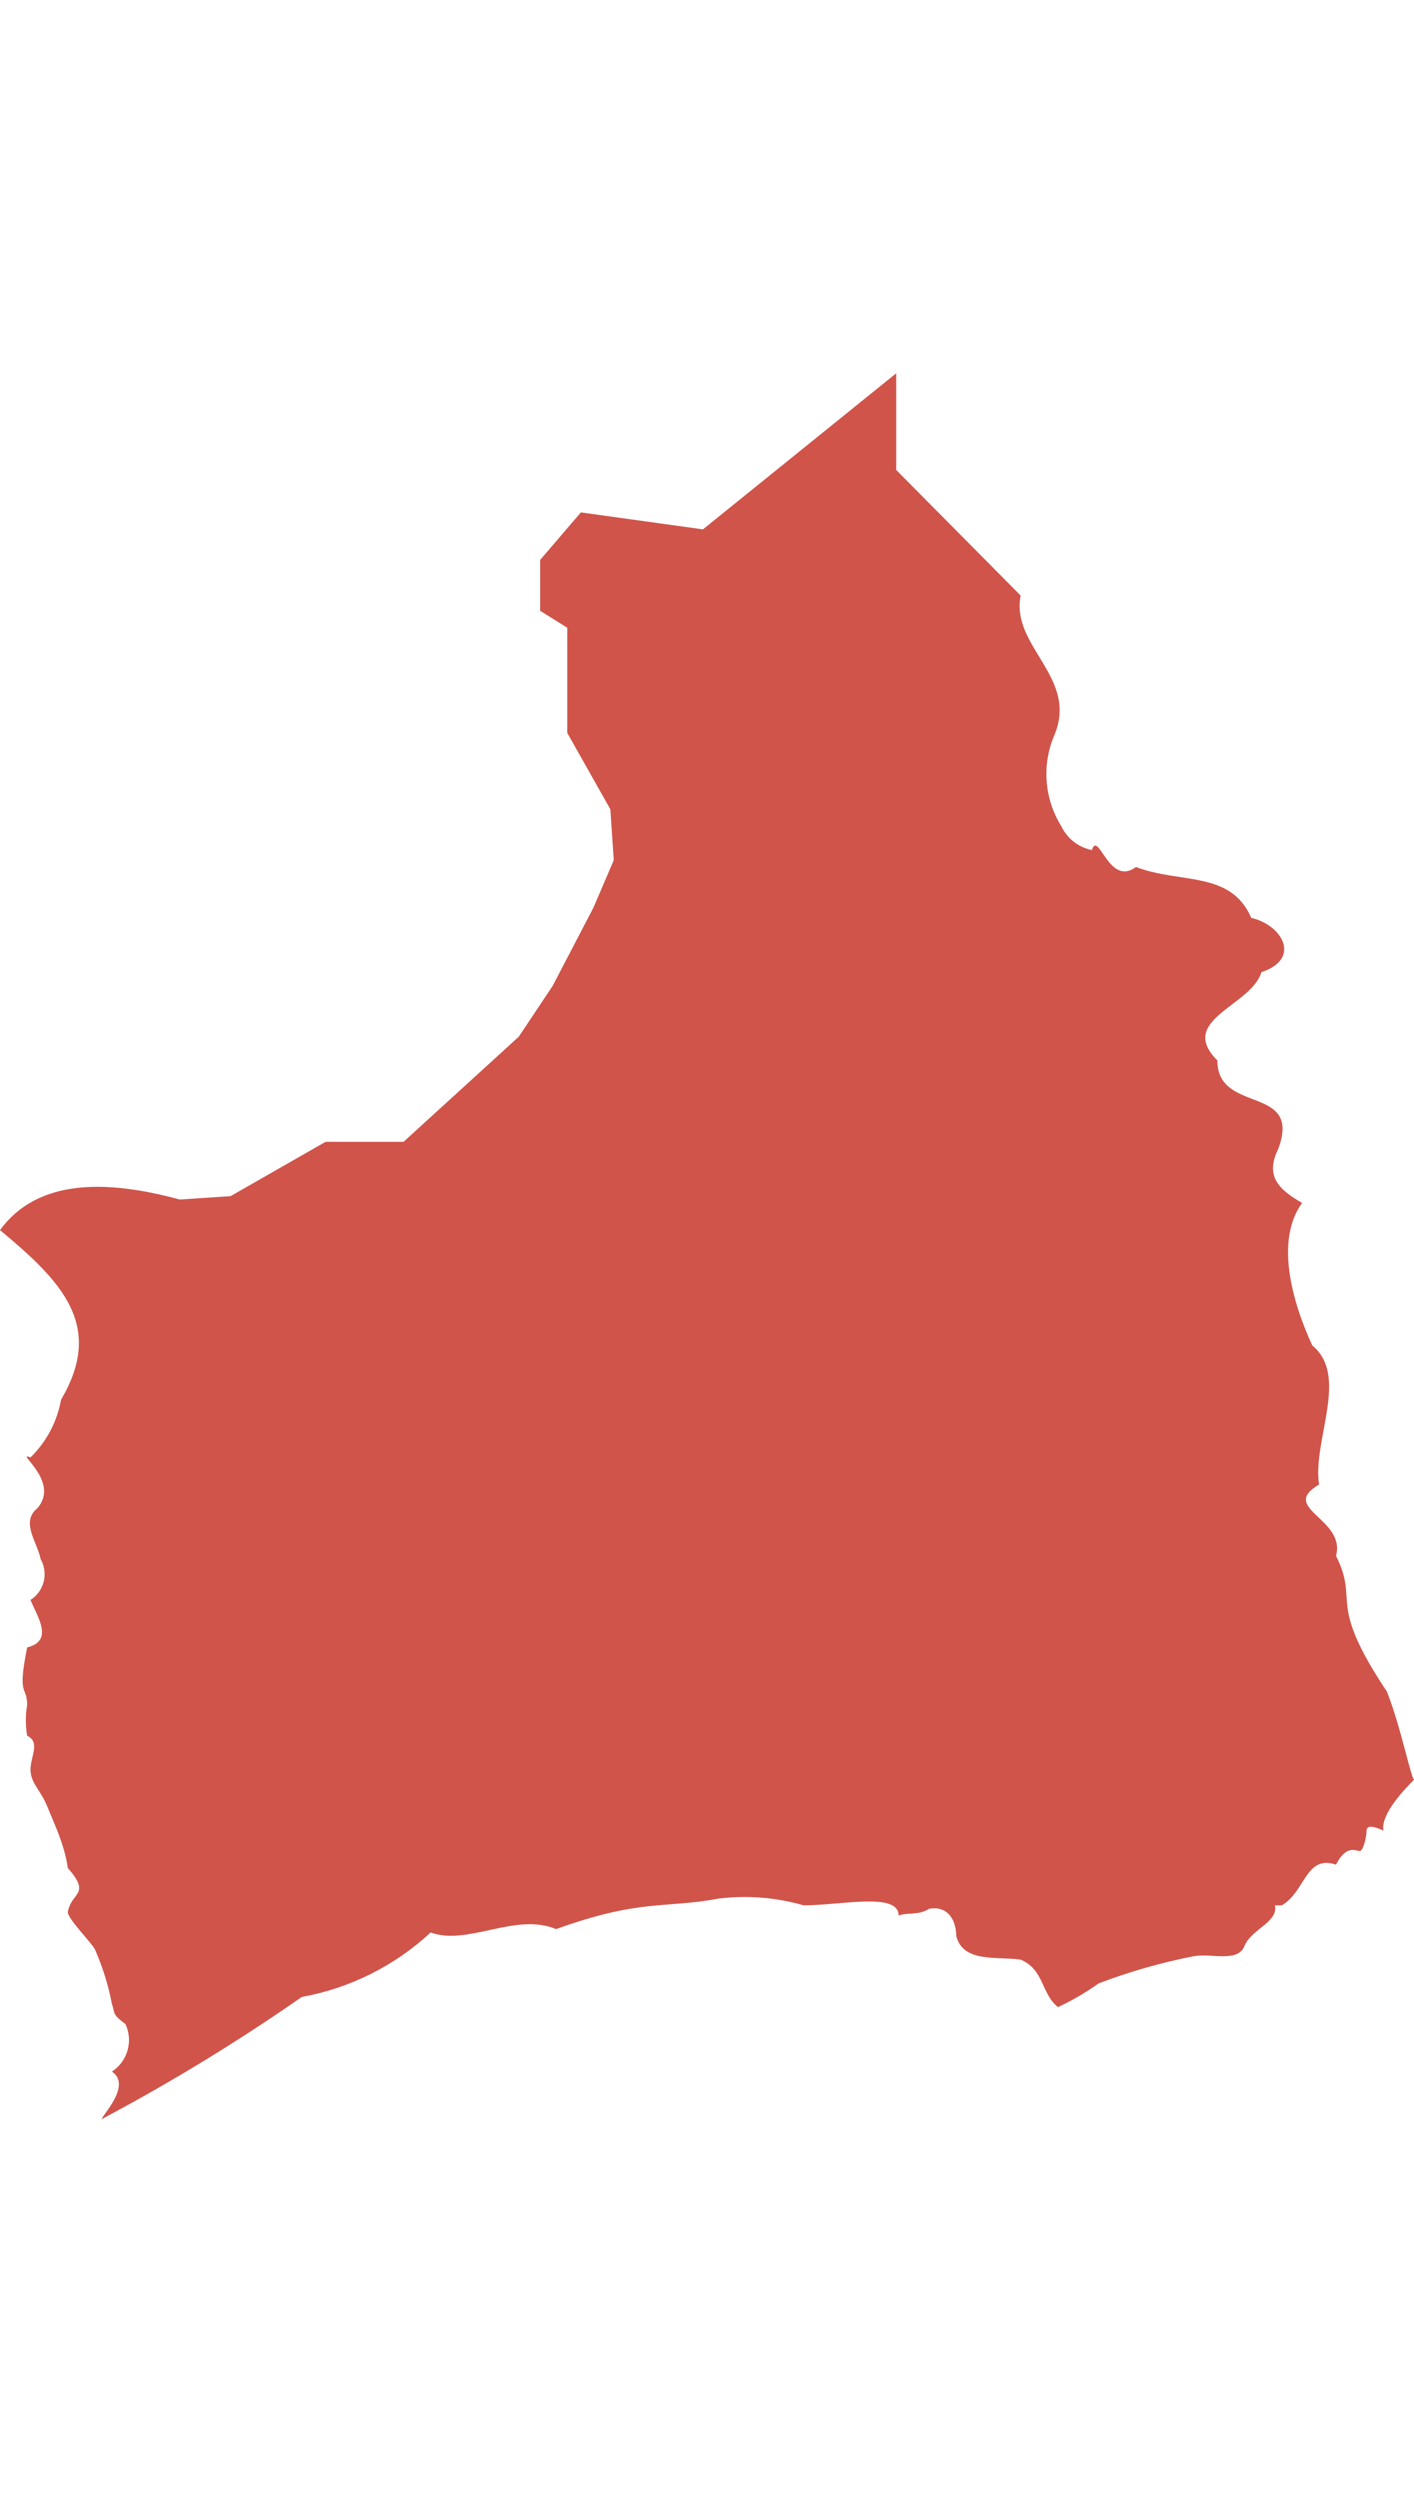 <svg width="163" height="288" viewBox="0 0 163 288" fill="none" xmlns="http://www.w3.org/2000/svg">
<g clip-path="url(#clip0)">
<path d="M103.312 43L81.031 60.981L66.959 59.026L62.268 64.499V70.362L65.395 72.317V84.434L70.36 93.229L70.751 99.092L68.405 104.565L63.715 113.555L59.806 119.418L46.516 131.536H37.525L26.58 137.79L20.717 138.181C12.117 135.836 4.3 135.836 0 141.699C7.036 147.562 12.117 152.644 7.036 161.243C6.585 163.771 5.355 166.094 3.518 167.888C1.564 167.107 7.036 170.625 4.3 173.752C2.345 175.315 4.3 177.661 4.691 179.615C5.606 181.242 5.092 183.301 3.518 184.306C4.3 186.26 6.254 188.996 3.127 189.778C1.954 195.641 3.127 194.078 3.127 196.423C2.932 197.588 2.932 198.777 3.127 199.941C4.691 200.723 3.518 202.287 3.518 203.85C3.518 205.414 4.691 206.195 5.472 208.15C6.254 210.104 7.427 212.45 7.818 215.186C10.554 218.313 8.209 217.922 7.818 220.267C7.818 221.049 10.554 223.785 10.945 224.567C11.828 226.572 12.484 228.67 12.899 230.821C13.29 231.994 12.899 231.994 14.463 233.167C15.378 235.126 14.711 237.459 12.899 238.639C15.245 240.203 11.727 243.721 11.727 244.112C19.689 239.888 27.391 235.189 34.789 230.04C40.348 229.033 45.502 226.455 49.643 222.613C53.942 224.176 59.415 220.267 64.106 222.222C73.878 218.704 76.614 219.877 82.868 218.704C86.145 218.306 89.468 218.572 92.64 219.486C96.94 219.486 103.585 217.922 103.585 220.658C104.758 220.267 105.93 220.658 107.103 219.877C109.448 219.486 110.23 221.44 110.23 223.004C111.012 226.131 114.921 225.349 117.657 225.74C120.393 226.912 120.002 229.649 121.957 231.212C123.602 230.448 125.172 229.532 126.647 228.476C130.201 227.125 133.862 226.079 137.592 225.349C139.547 224.958 142.674 226.131 143.456 224.176C144.237 222.222 147.365 221.44 146.974 219.486H147.755C150.492 217.922 150.492 213.622 154.01 214.795C155.182 212.45 156.355 213.231 156.746 213.231C157.137 213.231 157.528 211.668 157.528 210.886C157.528 210.104 158.7 210.495 159.482 210.886C159.091 208.932 162.218 205.805 163 205.023C162.609 204.632 161.436 198.769 159.873 194.86C152.837 184.306 156.746 184.697 154.01 179.224C155.182 174.924 147.365 173.752 152.055 171.016C151.273 165.934 155.573 158.507 151.273 154.989C148.928 149.908 146.974 142.872 150.101 138.572C147.365 137.008 145.801 135.445 147.365 132.318C150.101 124.891 140.329 128.409 140.329 122.155C135.638 117.464 144.237 115.9 145.41 111.992C150.101 110.428 147.755 106.519 144.237 105.737C141.892 100.265 136.029 101.829 130.947 99.874C127.82 102.219 126.647 95.574 125.866 97.92C124.327 97.615 123.022 96.6 122.348 95.183C120.367 92.008 120.074 88.062 121.566 84.629C124.302 77.984 116.484 74.466 117.657 68.603L103.312 54.14V43Z" fill="#D0544A"/>
</g>
<defs>
<clipPath id="clip0">
<rect width="163" height="288" fill="white"/>
</clipPath>
</defs>
</svg>
